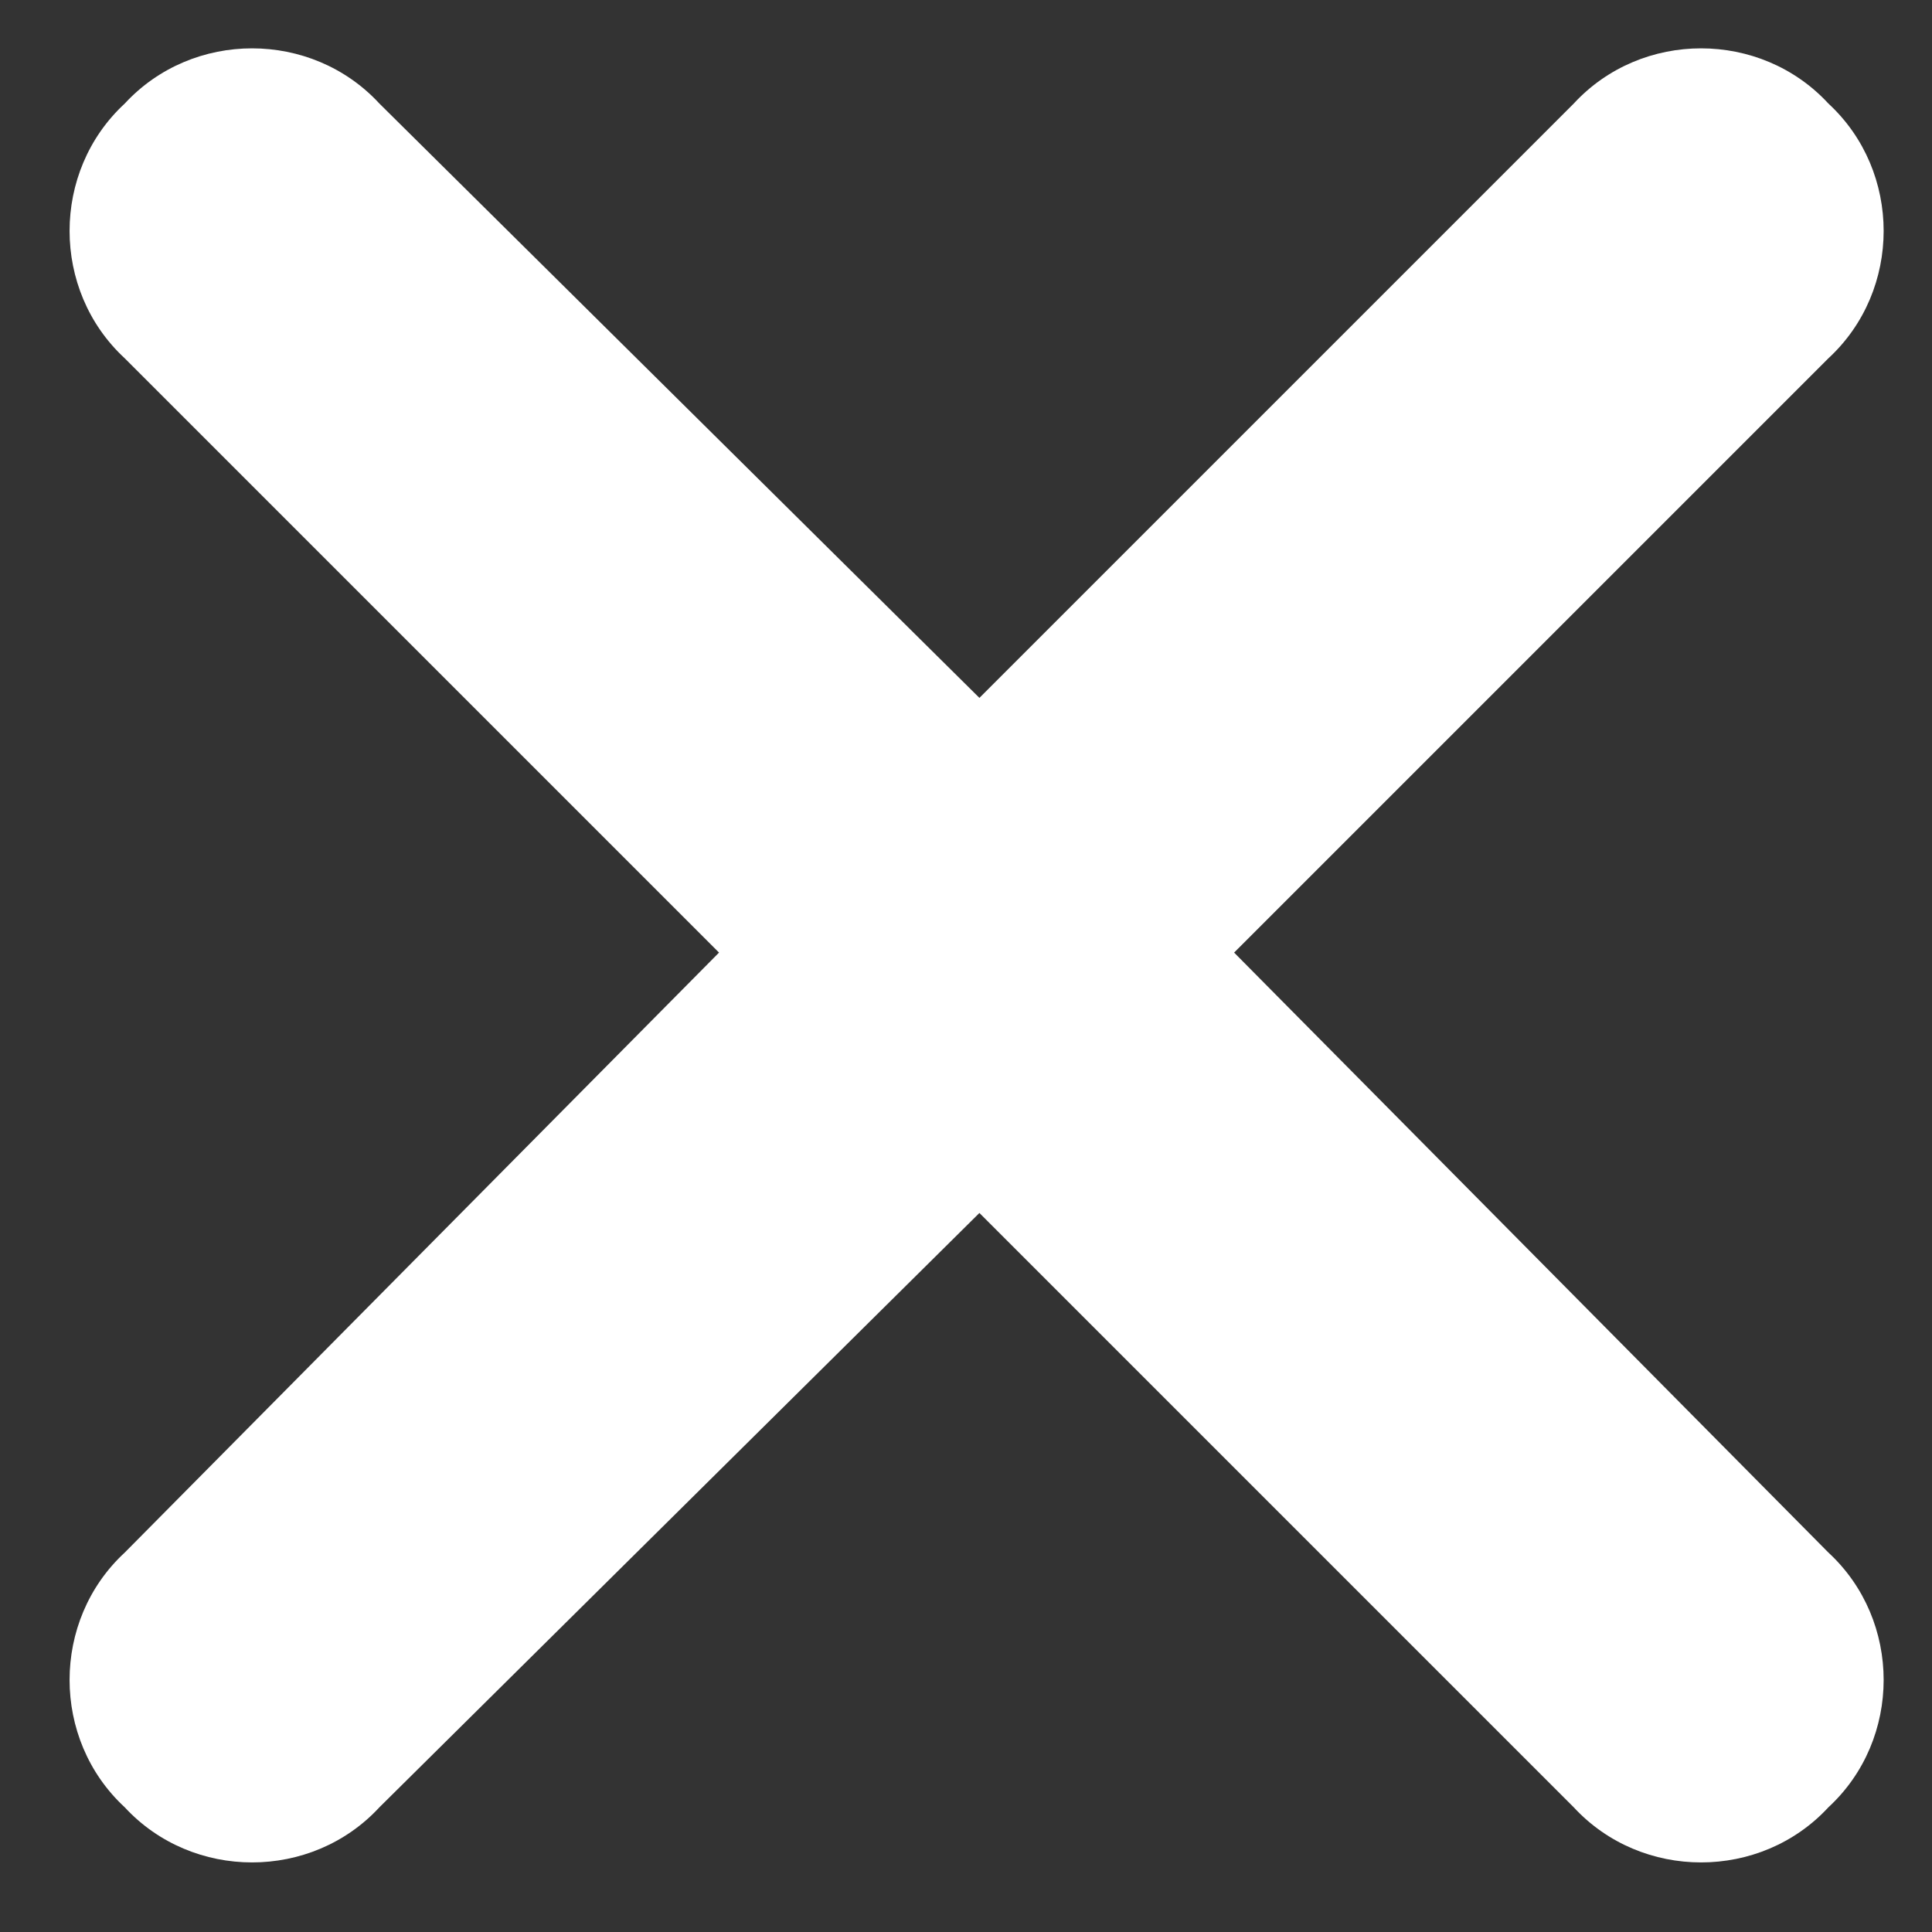 <svg width="18" height="18" viewBox="0 0 18 18" fill="none" xmlns="http://www.w3.org/2000/svg">
<rect x="0" y="0" width="18" height="18" fill="#333333" stroke="none"/>
<path d="M17.035 3.338L11.498 8.875L17.035 14.465C17.721 15.098 17.721 16.205 17.035 16.838C16.402 17.523 15.295 17.523 14.662 16.838L9.125 11.301L3.535 16.838C2.902 17.523 1.795 17.523 1.162 16.838C0.477 16.205 0.477 15.098 1.162 14.465L6.699 8.875L1.162 3.338C0.477 2.705 0.477 1.598 1.162 0.965C1.795 0.279 2.902 0.279 3.535 0.965L9.125 6.502L14.662 0.965C15.295 0.279 16.402 0.279 17.035 0.965C17.721 1.598 17.721 2.705 17.035 3.338Z" fill="white"/>
</svg>
